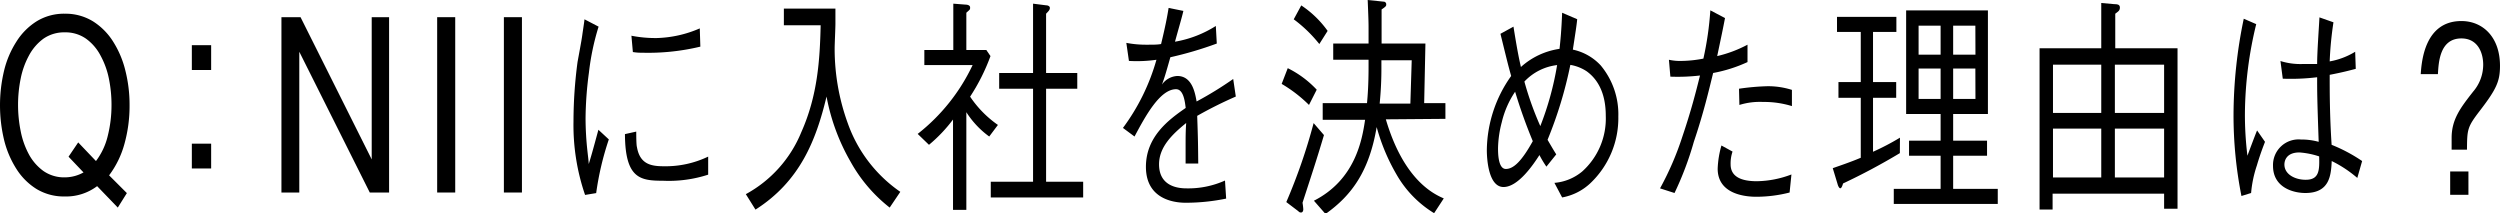 <svg id="レイヤー_2" data-name="レイヤー 2" xmlns="http://www.w3.org/2000/svg" viewBox="0 0 258.94 22.06"><path d="M10.06,19.28a5.35,5.35,0,0,1-3.35,1.07,5.48,5.48,0,0,1-2.92-.77,6.58,6.58,0,0,1-2.1-2.1,10,10,0,0,1-1.27-3,15.43,15.43,0,0,1,0-7.15,9.8,9.8,0,0,1,1.27-3,6.65,6.65,0,0,1,2.1-2.12,5.41,5.41,0,0,1,2.92-.79,5.43,5.43,0,0,1,2.92.79,6.65,6.65,0,0,1,2.1,2.12,10,10,0,0,1,1.26,3,14.43,14.43,0,0,1,.43,3.57,14.64,14.64,0,0,1-.53,4,9.63,9.63,0,0,1-1.59,3.26L13.14,20,12.2,21.5Zm-.12-2.6a7,7,0,0,0,1.22-2.6,13.09,13.09,0,0,0,.39-3.22,13.61,13.61,0,0,0-.27-2.71,8.44,8.44,0,0,0-.87-2.4A5,5,0,0,0,8.9,4a3.71,3.71,0,0,0-2.19-.65A3.76,3.76,0,0,0,4.51,4,5.16,5.16,0,0,0,3,5.75a8.43,8.43,0,0,0-.86,2.4,13.74,13.74,0,0,0,0,5.42A8.43,8.43,0,0,0,3,16a5.16,5.16,0,0,0,1.51,1.72,3.76,3.76,0,0,0,2.2.65,4,4,0,0,0,1.94-.51L7.1,16.23l1-1.48Z"/><path d="M21.87,7.25h-2V4.68h2Zm0,10.2h-2V14.88h2Z"/><path d="M31.13,1.78,38.5,16.51h0V1.78H40.3V19.94h-2L31,5.36h0V19.94H29.15V1.78Z"/><path d="M47.15,1.78V19.94H45.28V1.78Z"/><path d="M54.06,1.78V19.94H52.19V1.78Z"/><path d="M62,2.76a25.67,25.67,0,0,0-1,4.75,37.67,37.67,0,0,0-.35,4.75,31.93,31.93,0,0,0,.2,3.44c.08.72.1.81.13,1.29.24-.77.39-1.29,1-3.55l1.08,1A30.15,30.15,0,0,0,61.75,20l-1.15.19a22.24,22.24,0,0,1-1.2-7.6,46.82,46.82,0,0,1,.42-6.17c.41-2.23.45-2.47.52-3,.15-1,.17-1.15.2-1.42Zm3.9,10.87c0,.24,0,1.37.07,1.59.3,1.77,1.44,2,2.77,2a10.21,10.21,0,0,0,4.61-1v1.87a13.17,13.17,0,0,1-4.68.63c-2.35,0-3.92-.22-3.94-4.83ZM65.4,3.7a12.81,12.81,0,0,0,2.65.24,11.91,11.91,0,0,0,4.43-1l.06,1.89a23.16,23.16,0,0,1-6.06.63,5,5,0,0,1-.93-.07Z"/><path d="M92.15,21.5a15.66,15.66,0,0,1-4.05-4.75A21.24,21.24,0,0,1,85.61,10c-1.09,4.56-2.77,8.79-7.36,11.71l-1-1.6A12.82,12.82,0,0,0,83,13.68c1.68-3.77,1.92-7.46,2-11.06H81.19V.89h5.34c0,.45,0,.74,0,1.58,0,.41-.08,2.16-.08,2.52a22.52,22.52,0,0,0,1.35,7.75,14.5,14.5,0,0,0,5.45,7.13Z"/><path d="M98.71,12.38A15.37,15.37,0,0,1,96.22,15l-1.17-1.13a19.78,19.78,0,0,0,5.69-7.13h-5V5.18h3V.38l1.29.1c.13,0,.45.05.45.29s0,.19-.39.55V5.18h2.07l.43.63a20.39,20.39,0,0,1-2.11,4.2,11.09,11.09,0,0,0,2.88,2.93l-.9,1.2a9.25,9.25,0,0,1-2.37-2.52V21.74H98.71ZM107,.38l1.35.17c.15,0,.39.07.39.27s-.11.31-.39.6V7.56h3.23V9.19h-3.23v9.63h3.84v1.63h-9.57V18.82H107V9.19h-3.51V7.56H107Z"/><path d="M127,20.57a20.84,20.84,0,0,1-4.14.43c-.59,0-4.17,0-4.17-3.72,0-3.12,2.34-4.87,4.12-6.1-.08-.64-.22-1.94-1-1.94-1.66,0-3.16,2.76-4.3,4.9l-1.2-.89a21.69,21.69,0,0,0,3.47-7.06,14.33,14.33,0,0,1-2.85.12l-.27-1.87a10.8,10.8,0,0,0,2.14.19c.7,0,1.09,0,1.46-.07.46-1.9.63-2.81.78-3.74l1.53.31c-.2.84-.41,1.51-.87,3.19a11.52,11.52,0,0,0,4.23-1.63l.1,1.82a37.64,37.64,0,0,1-4.81,1.42c-.52,1.85-.64,2.21-.87,2.83a2.07,2.07,0,0,1,1.59-.89c1.57,0,1.85,1.83,2,2.64a37.18,37.18,0,0,0,3.79-2.33L128,10a42.25,42.25,0,0,0-4,2c.09,2.47.09,3.07.11,4.94h-1.31c0-.21,0-1.12,0-1.7,0-1,0-1.63.06-2.5-1.43,1.16-2.81,2.48-2.81,4.28,0,2.3,2,2.49,2.83,2.49a9.29,9.29,0,0,0,4-.81Z"/><path d="M135.58,10.87a14.2,14.2,0,0,0-2.83-2.18l.63-1.63a10.45,10.45,0,0,1,3,2.23ZM134.91,21a6.73,6.73,0,0,1,.08.67c0,.2-.09.34-.22.34s-.15,0-.34-.17l-1.2-.91a58.61,58.61,0,0,0,2.83-8.18l1.07,1.24C136.34,16.66,135.76,18.38,134.91,21Zm1.74-16.44A14.1,14.1,0,0,0,134,2l.78-1.44a10.43,10.43,0,0,1,2.73,2.64Zm6.89,7.8c1.87,6.34,5,7.75,6,8.19l-1,1.53a11.2,11.2,0,0,1-3.89-4,20.36,20.36,0,0,1-2.06-4.92c-.77,4.54-2.55,7.06-5.3,9l-1.2-1.37c4.31-2.19,5-6.36,5.3-8.38H137V10.68h4.59c.07-.77.16-1.87.16-3.79v-.7h-3.66V4.51h3.66V3c0-.56,0-.82-.09-3l1.64.17a.27.27,0,0,1,.28.26c0,.19,0,.22-.48.55V4.51h4.54l-.13,6.17h2.2v1.63Zm-.46-6.12v.67a36.22,36.22,0,0,1-.18,3.82h3.18l.14-4.49Z"/><path d="M160.17,17.26a11,11,0,0,1-.72-1.2c-.6.93-2.18,3.31-3.72,3.31S154,16.54,154,15.55a13.46,13.46,0,0,1,2.52-7.68c-.34-1.22-.41-1.53-1.11-4.37l1.35-.74c.4,2.52.59,3.38.77,4.18a7.59,7.59,0,0,1,4-1.88c.09-.81.2-1.92.27-3.74l1.56.67c-.06.63-.17,1.32-.45,3.15a5.49,5.49,0,0,1,2.88,1.63,7.9,7.9,0,0,1,1.83,5.3,9.29,9.29,0,0,1-2.9,6.91,5.75,5.75,0,0,1-2.92,1.47L161,18.94a5.16,5.16,0,0,0,2.88-1.18A7.36,7.36,0,0,0,166.32,12c0-2.44-.89-3.84-2-4.63a4.42,4.42,0,0,0-1.67-.65,42.61,42.61,0,0,1-2.36,7.76c.46.79.63,1.08.9,1.51ZM156.93,9.5a9.58,9.58,0,0,0-1.38,3.15,11.3,11.3,0,0,0-.39,2.69c0,.48,0,2.16.81,2.16s1.66-.84,2.79-2.88A53.07,53.07,0,0,1,156.93,9.5Zm4.35-2.76a5.53,5.53,0,0,0-3.39,1.71,32.75,32.75,0,0,0,1.65,4.61A31.19,31.19,0,0,0,161.28,6.74Z"/><path d="M178.67,1.87c-.24,1.25-.33,1.66-.81,3.94A13,13,0,0,0,181,4.63v1.8a15,15,0,0,1-3.56,1.13c-.46,1.87-1,4.18-2,7.13a33.08,33.08,0,0,1-2,5.3l-1.5-.48a30.8,30.8,0,0,0,2.31-5.35c.92-2.71,1.42-4.7,1.83-6.34a20,20,0,0,1-3.07.12l-.15-1.75a5.34,5.34,0,0,0,1.32.12,12.52,12.52,0,0,0,2.25-.24,32.59,32.59,0,0,0,.72-5Zm.78,13.83a3.8,3.8,0,0,0-.2,1.32c0,1.29,1.11,1.75,2.71,1.75a10.41,10.41,0,0,0,3.59-.7l-.19,1.87a14,14,0,0,1-3.45.44c-1,0-4-.2-4-2.91a9.87,9.87,0,0,1,.39-2.4Zm.67-6.51a24.51,24.51,0,0,1,2.93-.26,8.2,8.2,0,0,1,2.55.38l0,1.68a9.78,9.78,0,0,0-3-.43,7.09,7.09,0,0,0-2.44.31Z"/><path d="M196.78,15.86A65.42,65.42,0,0,1,190.9,19c-.07.22-.16.5-.29.5s-.24-.28-.28-.43l-.5-1.65c.55-.2,1.77-.6,2.9-1.08V10.13h-2.31V8.5h2.31V3.31h-2.46V1.75h6.15V3.31H194V8.5h2.4v1.63H194v5.59a25.84,25.84,0,0,0,2.79-1.46Zm-.63,5.26V19.56H201V16.13h-3.27V14.57H201V11.81h-3.57V1.08h8.47V11.81H202.3v2.76h3.51v1.56H202.3v3.43h4.62v1.56ZM201,2.66h-2.28v3H201Zm0,4.44h-2.28v3.15H201Zm3.6-4.44H202.3v3h2.31Zm0,4.44H202.3v3.15h2.31Z"/><path d="M224.15,21.62V20.06H212.6V21.7h-1.35V5h6.39V.31L219,.43c.22,0,.57,0,.57.34s-.17.41-.48.65V5h6.45V21.62ZM217.64,6.7h-5v5h5Zm0,6.62h-5v5.06h5Zm6.51-6.62h-5.1v5h5.1Zm0,6.62h-5.1v5.06h5.1Z"/><path d="M232.16,20.3a42.85,42.85,0,0,1-.82-8.42,49.19,49.19,0,0,1,1.06-9.94l1.29.56a40.09,40.09,0,0,0-1.17,9.21,34.61,34.61,0,0,0,.26,4.42c.15-.41.84-2.26,1-2.62l.82,1.18c-.19.5-.48,1.22-.85,2.47a12.14,12.14,0,0,0-.59,2.83Zm12-1.87a12.37,12.37,0,0,0-2.65-1.75c-.07,1.49-.22,3.31-2.73,3.31-1.31,0-3.35-.6-3.35-2.81a2.65,2.65,0,0,1,2.89-2.73,6.74,6.74,0,0,1,1.84.24C240,10.1,240,9.58,240,8a22.63,22.63,0,0,1-3.56.15l-.24-1.83a6.91,6.91,0,0,0,2.31.31c.74,0,1.09,0,1.49,0,0-1.16.15-3.22.24-4.83l1.45.51a36,36,0,0,0-.39,4.05,7.58,7.58,0,0,0,2.64-1L244,7.13c-.65.17-1.35.36-2.7.62,0,1.73,0,4.18.2,7.25a16.37,16.37,0,0,1,3.16,1.68Zm-6-2.64c-1.39,0-1.55.91-1.55,1.25,0,1,1.07,1.58,2.21,1.58,1.41,0,1.43-1,1.39-2.42A8.33,8.33,0,0,0,238.18,15.79Z"/><path d="M253.93,14.28c0-1.92.92-3.12,2.22-4.78a4.29,4.29,0,0,0,1.05-2.8c0-1.28-.59-2.72-2.26-2.72-2.23,0-2.36,2.45-2.43,3.7h-1.78c.09-1.32.41-5.5,4.21-5.5,2.22,0,4,1.66,4,4.64,0,1.6-.37,2.42-2.11,4.68-1.29,1.68-1.29,1.92-1.31,4h-1.59Zm1.74,3.48v2.42h-1.89V17.76Z"/></svg>